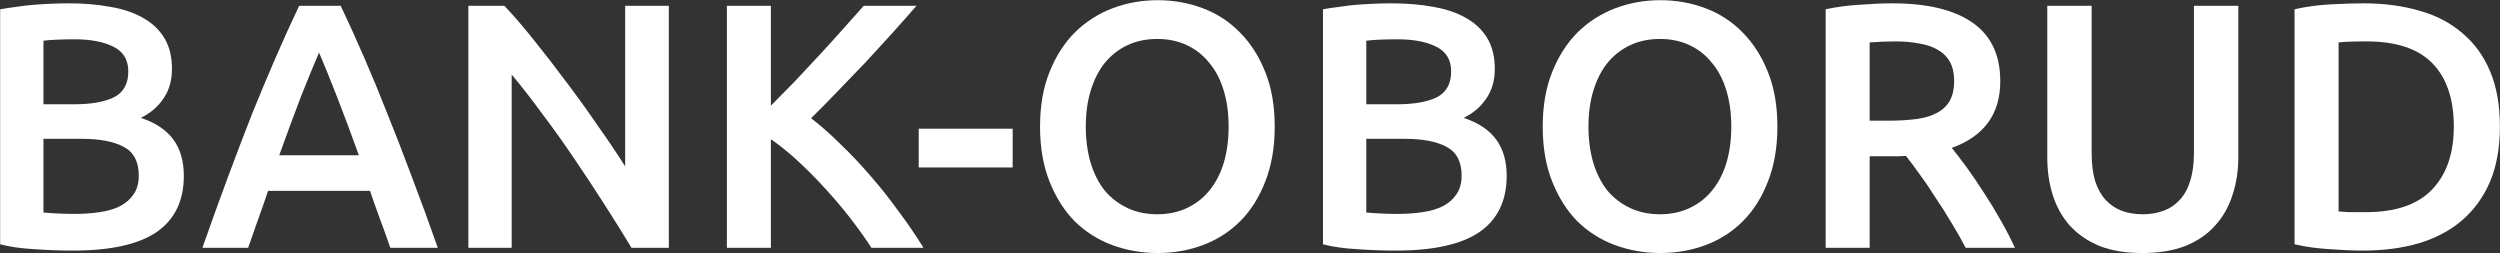 <svg width="12743" height="1290" viewBox="0 0 12743 1290" fill="none" xmlns="http://www.w3.org/2000/svg">
<rect x="0" y="0" width="12743" height="1290" fill="#333333" stroke="none"/>
<path d="M372.76 1277.24C307.494 1277.24 241.634 1274.87 175.18 1270.12C108.727 1266.56 50.58 1258.25 0.74 1245.2V47.261C26.847 42.514 54.734 38.361 84.4 34.8C114.067 30.054 144.327 26.494 175.18 24.12C206.034 21.747 236.294 19.967 265.96 18.78C296.814 17.594 325.887 17 353.18 17C427.94 17 497.36 22.934 561.44 34.8C625.52 45.48 680.7 63.874 726.98 89.981C774.447 116.087 811.234 150.501 837.34 193.221C863.447 235.941 876.5 288.747 876.5 351.641C876.5 409.787 862.26 459.627 833.78 501.16C806.487 542.694 767.92 575.921 718.08 600.841C792.84 625.761 848.02 662.547 883.62 711.201C919.22 759.854 937.02 821.56 937.02 896.32C937.02 1023.29 890.74 1118.82 798.18 1182.9C705.62 1245.79 563.814 1277.24 372.76 1277.24ZM221.46 707.641V1083.22C246.38 1085.59 273.08 1087.37 301.56 1088.56C330.04 1089.75 356.147 1090.34 379.88 1090.34C426.16 1090.34 468.88 1087.37 508.04 1081.44C548.387 1075.51 582.8 1065.42 611.28 1051.18C640.947 1035.75 664.087 1015.58 680.7 990.661C698.5 965.741 707.4 933.7 707.4 894.54C707.4 824.527 681.887 775.874 630.86 748.581C579.834 721.287 509.227 707.641 419.04 707.641H221.46ZM221.46 531.42H379.88C465.32 531.42 532.367 519.554 581.02 495.82C629.674 470.9 654 426.994 654 364.101C654 304.767 628.487 262.64 577.46 237.72C527.62 212.8 462.354 200.341 381.66 200.341C347.247 200.341 316.394 200.934 289.1 202.121C262.994 203.307 240.447 205.087 221.46 207.46V531.42Z" fill="white"/>
<path d="M1989.4 1263C1972.79 1214.35 1955.58 1166.29 1937.78 1118.82C1919.98 1071.35 1902.78 1022.7 1886.16 972.861H1366.4C1349.79 1022.7 1332.58 1071.95 1314.78 1120.6C1298.17 1168.07 1281.56 1215.53 1264.94 1263H1031.76C1078.04 1131.28 1121.95 1009.65 1163.48 898.101C1205.02 786.554 1245.36 680.941 1284.52 581.261C1324.87 481.581 1364.62 386.647 1403.78 296.46C1442.94 206.274 1483.29 117.274 1524.82 29.46H1736.64C1778.18 117.274 1818.52 206.274 1857.68 296.46C1896.84 386.647 1936 481.581 1975.16 581.261C2015.51 680.941 2056.45 786.554 2097.98 898.101C2140.7 1009.65 2185.2 1131.28 2231.48 1263H1989.4ZM1626.28 267.981C1598.99 330.874 1567.54 407.414 1531.94 497.601C1497.53 587.787 1461.34 685.687 1423.36 791.3H1829.2C1791.23 685.687 1754.44 587.194 1718.84 495.82C1683.24 404.447 1652.39 328.501 1626.28 267.981Z" fill="white"/>
<path d="M3218.66 1263C3178.31 1195.36 3133.22 1122.97 3083.38 1045.84C3033.54 967.521 2981.92 889.201 2928.52 810.881C2875.12 731.374 2820.53 654.834 2764.76 581.261C2710.17 506.501 2657.96 439.454 2608.12 380.12V1263H2387.4V29.46H2570.74C2618.21 79.3 2669.23 138.634 2723.82 207.46C2778.41 275.1 2832.99 345.707 2887.58 419.28C2943.35 492.854 2996.75 567.021 3047.78 641.781C3099.99 715.354 3146.27 784.181 3186.62 848.261V29.46H3409.12V1263H3218.66Z" fill="white"/>
<path d="M4441.94 1263C4411.08 1215.53 4375.48 1165.69 4335.14 1113.48C4294.79 1061.27 4252.07 1010.83 4206.98 962.18C4163.07 913.527 4117.38 867.247 4069.92 823.341C4022.45 779.434 3975.58 741.46 3929.3 709.42V1263H3705.02V29.46H3929.3V538.541C3968.46 499.381 4009.4 457.847 4052.12 413.94C4094.84 368.847 4136.96 323.754 4178.5 278.66C4221.22 232.38 4261.56 187.881 4299.54 145.161C4337.51 102.441 4371.92 63.874 4402.78 29.46H4671.56C4632.4 74.554 4590.86 121.427 4546.96 170.081C4503.05 218.734 4457.96 267.98 4411.68 317.82C4365.4 366.474 4318.52 415.127 4271.06 463.781C4224.78 512.434 4179.09 558.714 4134 602.621C4183.84 640.594 4234.27 685.094 4285.3 736.121C4337.51 785.961 4388.54 839.954 4438.38 898.101C4488.22 955.061 4535.68 1014.99 4580.78 1077.88C4627.06 1139.59 4669.18 1201.29 4707.16 1263H4441.94Z" fill="white"/>
<path d="M4682.9 656.021H5161.73V853.601H4682.9V656.021Z" fill="white"/>
<path d="M5534.51 645.341C5534.51 712.98 5542.82 774.687 5559.43 830.461C5576.04 885.047 5599.78 931.92 5630.63 971.081C5662.67 1009.05 5701.24 1038.72 5746.33 1060.08C5791.42 1081.44 5842.45 1092.12 5899.41 1092.12C5955.18 1092.12 6005.62 1081.44 6050.71 1060.08C6095.8 1038.72 6133.78 1009.05 6164.63 971.081C6196.67 931.92 6221 885.047 6237.61 830.461C6254.22 774.687 6262.53 712.98 6262.53 645.341C6262.53 577.701 6254.22 516.587 6237.61 462C6221 406.227 6196.67 359.354 6164.63 321.38C6133.78 282.221 6095.8 251.96 6050.71 230.6C6005.62 209.24 5955.18 198.56 5899.41 198.56C5842.45 198.56 5791.42 209.24 5746.33 230.6C5701.24 251.96 5662.67 282.221 5630.63 321.38C5599.78 360.541 5576.04 407.414 5559.43 462C5542.82 516.587 5534.51 577.701 5534.51 645.341ZM6497.49 645.341C6497.49 750.954 6481.47 844.107 6449.43 924.8C6418.58 1005.49 6375.86 1073.13 6321.27 1127.72C6267.87 1181.12 6204.98 1221.47 6132.59 1248.76C6060.2 1276.05 5983.07 1289.7 5901.19 1289.7C5819.31 1289.7 5741.58 1276.05 5668.01 1248.76C5595.62 1221.47 5532.14 1181.12 5477.55 1127.72C5424.15 1073.13 5381.43 1005.49 5349.39 924.8C5317.35 844.107 5301.33 750.954 5301.33 645.341C5301.33 539.727 5317.35 447.167 5349.39 367.661C5381.43 286.967 5424.74 219.327 5479.33 164.74C5535.1 110.154 5599.18 69.214 5671.57 41.92C5743.96 14.627 5820.5 0.98 5901.19 0.98C5981.88 0.98 6058.42 14.627 6130.81 41.92C6203.2 69.214 6266.09 110.154 6319.49 164.74C6374.08 219.327 6417.39 286.967 6449.43 367.661C6481.47 447.167 6497.49 539.727 6497.49 645.341Z" fill="white"/>
<path d="M7115.55 1277.24C7050.29 1277.24 6984.43 1274.87 6917.97 1270.12C6851.52 1266.56 6793.37 1258.25 6743.53 1245.2V47.261C6769.64 42.514 6797.53 38.361 6827.19 34.8C6856.86 30.054 6887.12 26.494 6917.97 24.12C6948.83 21.747 6979.09 19.967 7008.75 18.78C7039.61 17.594 7068.68 17 7095.97 17C7170.73 17 7240.15 22.934 7304.23 34.8C7368.31 45.48 7423.49 63.874 7469.77 89.981C7517.24 116.087 7554.03 150.501 7580.13 193.221C7606.24 235.941 7619.29 288.747 7619.29 351.641C7619.29 409.787 7605.05 459.627 7576.57 501.16C7549.28 542.694 7510.71 575.921 7460.87 600.841C7535.63 625.761 7590.81 662.547 7626.41 711.201C7662.01 759.854 7679.81 821.56 7679.81 896.32C7679.81 1023.29 7633.53 1118.82 7540.97 1182.9C7448.41 1245.79 7306.61 1277.24 7115.55 1277.24ZM6964.25 707.641V1083.22C6989.17 1085.59 7015.87 1087.37 7044.35 1088.56C7072.83 1089.75 7098.94 1090.34 7122.67 1090.34C7168.95 1090.34 7211.67 1087.37 7250.83 1081.44C7291.18 1075.51 7325.59 1065.42 7354.07 1051.18C7383.74 1035.75 7406.88 1015.58 7423.49 990.661C7441.29 965.741 7450.19 933.7 7450.19 894.54C7450.19 824.527 7424.68 775.874 7373.65 748.581C7322.63 721.287 7252.02 707.641 7161.83 707.641H6964.25ZM6964.25 531.42H7122.67C7208.11 531.42 7275.16 519.554 7323.81 495.82C7372.47 470.9 7396.79 426.994 7396.79 364.101C7396.79 304.767 7371.28 262.64 7320.25 237.72C7270.41 212.8 7205.15 200.341 7124.45 200.341C7090.04 200.341 7059.19 200.934 7031.89 202.121C7005.79 203.307 6983.24 205.087 6964.25 207.46V531.42Z" fill="white"/>
<path d="M8096.74 645.341C8096.74 712.98 8105.04 774.687 8121.66 830.461C8138.27 885.047 8162 931.92 8192.86 971.081C8224.9 1009.05 8263.46 1038.72 8308.56 1060.08C8353.65 1081.44 8404.68 1092.12 8461.64 1092.12C8517.41 1092.12 8567.84 1081.44 8612.94 1060.08C8658.03 1038.72 8696 1009.05 8726.86 971.081C8758.9 931.92 8783.22 885.047 8799.84 830.461C8816.45 774.687 8824.76 712.98 8824.76 645.341C8824.76 577.701 8816.45 516.587 8799.84 462C8783.22 406.227 8758.9 359.354 8726.86 321.38C8696 282.221 8658.03 251.96 8612.94 230.6C8567.84 209.24 8517.41 198.56 8461.64 198.56C8404.68 198.56 8353.65 209.24 8308.56 230.6C8263.46 251.96 8224.9 282.221 8192.86 321.38C8162 360.541 8138.27 407.414 8121.66 462C8105.04 516.587 8096.74 577.701 8096.74 645.341ZM9059.72 645.341C9059.72 750.954 9043.7 844.107 9011.66 924.8C8980.8 1005.49 8938.08 1073.13 8883.5 1127.72C8830.1 1181.12 8767.2 1221.47 8694.82 1248.76C8622.43 1276.05 8545.3 1289.7 8463.42 1289.7C8381.54 1289.7 8303.81 1276.05 8230.24 1248.76C8157.85 1221.47 8094.36 1181.12 8039.78 1127.72C7986.38 1073.13 7943.66 1005.49 7911.62 924.8C7879.58 844.107 7863.56 750.954 7863.56 645.341C7863.56 539.727 7879.58 447.167 7911.62 367.661C7943.66 286.967 7986.97 219.327 8041.56 164.74C8097.33 110.154 8161.41 69.214 8233.8 41.92C8306.18 14.627 8382.72 0.98 8463.42 0.98C8544.11 0.98 8620.65 14.627 8693.04 41.92C8765.42 69.214 8828.32 110.154 8881.72 164.74C8936.3 219.327 8979.62 286.967 9011.66 367.661C9043.7 447.167 9059.72 539.727 9059.72 645.341Z" fill="white"/>
<path d="M9645.74 17C9823.74 17 9959.61 49.634 10053.4 114.9C10148.3 180.167 10195.8 279.847 10195.8 413.94C10195.8 581.26 10113.3 694.587 9948.34 753.92C9970.89 781.214 9996.4 814.441 10024.9 853.601C10053.4 892.761 10082.4 935.481 10112.1 981.761C10141.8 1026.85 10170.2 1073.73 10197.5 1122.38C10224.8 1169.85 10249.2 1216.72 10270.5 1263H10019.5C9996.99 1220.28 9972.67 1177.56 9946.56 1134.84C9920.45 1090.93 9893.75 1048.81 9866.46 1008.46C9840.35 966.927 9814.25 928.361 9788.14 892.761C9762.03 855.974 9737.71 823.341 9715.16 794.861C9698.55 796.047 9684.31 796.641 9672.44 796.641C9660.57 796.641 9649.3 796.641 9638.62 796.641H9530.04V1263H9305.76V47.261C9360.35 35.394 9418.49 27.68 9480.2 24.12C9541.91 19.374 9597.09 17 9645.74 17ZM9661.76 211.021C9614.29 211.021 9570.39 212.801 9530.04 216.361V615.081H9627.94C9682.53 615.081 9730.59 612.114 9772.12 606.18C9813.65 600.247 9848.07 589.567 9875.36 574.141C9903.84 558.714 9925.2 537.947 9939.44 511.841C9953.68 485.734 9960.8 452.507 9960.8 412.161C9960.8 374.187 9953.68 342.147 9939.44 316.041C9925.2 289.934 9904.43 269.167 9877.14 253.74C9851.03 238.314 9819.59 227.634 9782.8 221.701C9746.01 214.581 9705.67 211.021 9661.76 211.021Z" fill="white"/>
<path d="M10919.6 1289.7C10835.3 1289.7 10763 1277.83 10702.4 1254.1C10641.9 1229.18 10591.5 1194.77 10551.1 1150.86C10512 1106.95 10482.9 1055.33 10463.9 996.001C10444.9 936.667 10435.4 871.401 10435.4 800.201V29.46H10661.5V778.841C10661.5 834.614 10667.4 882.674 10679.3 923.021C10692.3 962.181 10710.1 994.221 10732.7 1019.14C10756.4 1044.06 10783.7 1062.45 10814.6 1074.32C10846.6 1086.19 10882.2 1092.12 10921.4 1092.12C10960.5 1092.12 10996.1 1086.19 11028.2 1074.32C11060.2 1062.45 11087.5 1044.06 11110.1 1019.14C11133.8 994.221 11151.6 962.181 11163.5 923.021C11176.5 882.674 11183 834.614 11183 778.841V29.46H11409.1V800.201C11409.1 871.401 11399 936.667 11378.8 996.001C11359.8 1055.33 11330.2 1106.95 11289.8 1150.86C11250.7 1194.77 11200.2 1229.18 11138.5 1254.1C11076.8 1277.83 11003.8 1289.7 10919.6 1289.7Z" fill="white"/>
<path d="M11920.2 1077.88C11933.2 1079.07 11950.4 1080.25 11971.8 1081.44C11993.2 1081.44 12022.2 1081.44 12059 1081.44C12209.7 1081.44 12321.9 1043.47 12395.4 967.521C12470.2 890.387 12507.6 782.994 12507.6 645.341C12507.6 505.314 12471.4 397.921 12399 323.161C12326.6 248.401 12214.5 211.021 12062.6 211.021C11996.1 211.021 11948.7 212.801 11920.2 216.361V1077.88ZM12742.5 645.341C12742.5 752.141 12725.9 845.294 12692.7 924.8C12659.5 1003.12 12612 1068.98 12550.3 1122.38C12489.8 1174.59 12416.2 1213.75 12329.6 1239.86C12244.1 1264.78 12149.2 1277.24 12044.8 1277.24C11994.9 1277.24 11938.6 1274.87 11875.7 1270.12C11812.8 1266.56 11752.9 1258.25 11695.9 1245.2V47.261C11752.9 34.207 11813.4 25.901 11877.5 22.34C11941.5 18.78 11998.5 17 12048.3 17C12151.6 17 12245.9 29.46 12331.4 54.38C12416.8 78.114 12489.8 116.087 12550.3 168.301C12612 219.327 12659.5 284.594 12692.7 364.101C12725.9 442.421 12742.5 536.167 12742.5 645.341Z" fill="white"/>
</svg>
